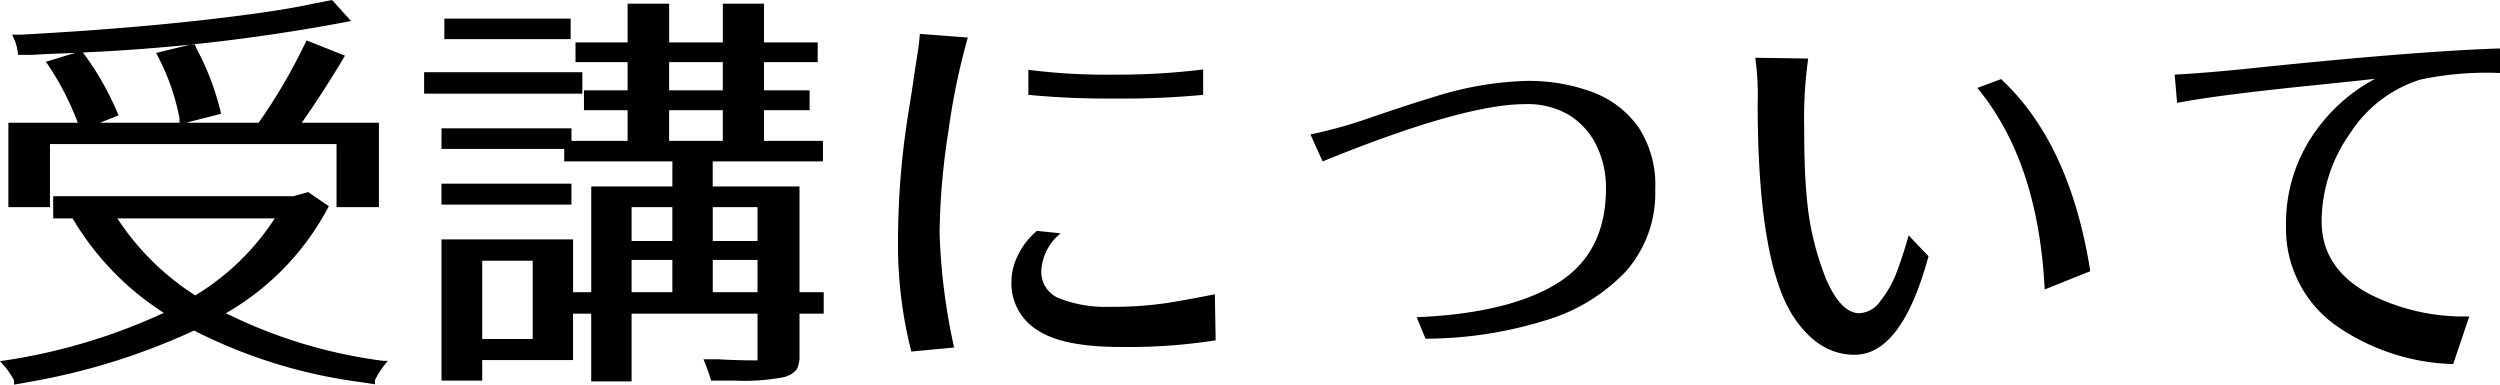 <svg xmlns="http://www.w3.org/2000/svg" width="217.747" height="33.5" viewBox="0 0 217.747 33.5">
  <defs>
    <style>
      .cls-1 {
        fill-rule: evenodd;
      }
    </style>
  </defs>
  <path id="受講について" class="cls-1" d="M850.035,1702.71v0.38l1.582-.28a57.445,57.445,0,0,0,14.1-4.43,44.548,44.548,0,0,0,14.063,4.43l1.687,0.25v-0.35a7.982,7.982,0,0,1,1.125-1.69H882.2a43.232,43.232,0,0,1-13.711-4.15,23.044,23.044,0,0,0,8.965-9.32l-1.793-1.23-1.3.36H853.446v1.93h1.687a24.7,24.7,0,0,0,7.945,8.23,51.022,51.022,0,0,1-14.273,4.21,7.405,7.405,0,0,1,1.23,1.66h0Zm3.129-15.08v-5.49h24.961v5.49h3.692v-7.35H875.1c1.265-1.81,2.519-3.75,3.762-5.84l-3.34-1.33-0.352.7a47.691,47.691,0,0,1-3.832,6.47h-6.328l3.059-.78a22.752,22.752,0,0,0-2.11-5.62l-0.211-.49-3.34.81a19.541,19.541,0,0,1,2.04,5.69v0.39h-6.926l1.617-.64a25.271,25.271,0,0,0-2.848-5.13l-0.246-.35a160.76,160.76,0,0,0,23.344-2.74l-1.652-1.83-1.442.28c-1.406.31-3.106,0.6-5.1,0.88q-8.861,1.23-20.567,1.86H849.86a4.39,4.39,0,0,1,.527,1.76h1.266c0.632-.05,1.863-0.1,3.691-0.17l-2.531.77a24.652,24.652,0,0,1,2.777,5.31h-6.047v7.35h3.621Zm19.582,0.98a21.589,21.589,0,0,1-6.925,6.71,22.64,22.64,0,0,1-6.786-6.71h13.711Zm26.788-10.86v-1.87H885.753v1.87h13.781Zm-8.719,24.99v-1.79h7.91v-4.04h1.582v5.9h3.516v-5.9h10.969v4.07c-1.172,0-2.32-.03-3.445-0.1h-1.266a16.74,16.74,0,0,1,.668,1.86h2.039a18.125,18.125,0,0,0,4.289-.3,1.993,1.993,0,0,0,1.143-.7,2.521,2.521,0,0,0,.228-1.21v-3.62h2.109v-1.87h-2.109v-9.21H910.89v-2.18h9.6v-1.79h-5.133v-2.67h3.973v-1.73h-3.973V1675h4.676v-1.72h-4.676v-3.37h-3.586v3.37h-4.675v-3.37h-3.621v3.37h-4.536V1675h4.536v2.46h-3.8v1.73h3.8v2.67h-4.887v-1.09h-11.32v1.79h10.687v1.09h9.422v2.18h-7.067v9.21h-1.582v-4.6h-11.46v12.3h3.55Zm7.77-15.33v-1.82h-11.32v1.82h11.32Zm-0.07-14.41v-1.79h-11V1673h11Zm-7.7,19.3h4.395v6.82h-4.395v-6.82Zm13.008-.07h3.551v2.81h-3.551v-2.81Zm0-4.6h3.551v2.95h-3.551v-2.95Zm3.27-8.44h4.675v2.67h-4.675v-2.67Zm0-4.19h4.675v2.46h-4.675V1675Zm3.8,17.23h3.9v2.81h-3.9v-2.81Zm0-4.6h3.9v2.95h-3.9v-2.95Zm17.295,12.58,3.727-.35a53.739,53.739,0,0,1-1.266-10,60.9,60.9,0,0,1,.773-8.86,58.731,58.731,0,0,1,1.688-8.14l-4.184-.32a15.986,15.986,0,0,1-.193,1.69q-0.159.99-.317,2.07-0.158,1.1-.509,3.27a70.919,70.919,0,0,0-.879,10.96,37.592,37.592,0,0,0,1.16,9.68h0Zm10.934-1.9q2.214,1.515,7.365,1.5a48.684,48.684,0,0,0,8.209-.58l-0.071-4.01c-1.5.3-2.912,0.56-4.236,0.77a31.416,31.416,0,0,1-4.834.32,11.094,11.094,0,0,1-4.447-.72,2.477,2.477,0,0,1-1.6-2.41,4.517,4.517,0,0,1,1.688-3.27l-2.074-.21a6.508,6.508,0,0,0-1.653,2.13,5.292,5.292,0,0,0-.562,2.3A4.779,4.779,0,0,0,939.119,1698.31Zm6.89-20.14a72.116,72.116,0,0,0,7.594-.32v-2.21a60.2,60.2,0,0,1-7.857.45,52.781,52.781,0,0,1-7.366-.42v2.18a71.311,71.311,0,0,0,7.629.32h0Zm18,5.48q12.268-5,17.683-4.99a7.053,7.053,0,0,1,3.832.98,6.445,6.445,0,0,1,2.356,2.66,8.391,8.391,0,0,1,.808,3.71c0,3.72-1.394,6.47-4.183,8.22s-6.891,2.76-12.305,2.99l0.774,1.87a35.411,35.411,0,0,0,10.423-1.59,15.8,15.8,0,0,0,7.049-4.3,10.286,10.286,0,0,0,2.532-7.12,9.117,9.117,0,0,0-1.5-5.47,8.632,8.632,0,0,0-4.025-3.02,15.857,15.857,0,0,0-5.8-.95,29.357,29.357,0,0,0-7.945,1.39q-2,.6-5.344,1.74a41.308,41.308,0,0,1-5.414,1.53Zm37.892-5.06q0,14.13,3.27,18.81c1.43,2.06,3.16,3.09,5.17,3.09q4.11,0,6.44-8.58l-1.73-1.82c-0.37,1.31-.73,2.4-1.07,3.28a9.233,9.233,0,0,1-1.37,2.41,2.383,2.383,0,0,1-1.85,1.09c-1.07,0-2.04-.99-2.9-2.97a24.656,24.656,0,0,1-1.7-7.33q-0.21-2.175-.21-5.99a36.811,36.811,0,0,1,.35-5.89l-4.61-.07a23.485,23.485,0,0,1,.21,3.97h0Zm25,16.21,3.97-1.59q-1.755-11.13-7.77-16.73l-2.07.77q5.31,6.4,5.87,17.55h0Zm11.53-16.25q3.585-.69,11.99-1.54c2.32-.24,4.08-0.42,5.27-0.56a14.943,14.943,0,0,0-5.2,4.57,13.67,13.67,0,0,0-2.57,8.15,10.351,10.351,0,0,0,4.64,8.97,18.719,18.719,0,0,0,9.92,3.16l1.4-4.15a18.12,18.12,0,0,1-8.79-2q-4.065-2.22-4.07-6.28a13.352,13.352,0,0,1,2.49-7.68,11.244,11.244,0,0,1,6.12-4.67,27.7,27.7,0,0,1,6.93-.57v-2.14q-7.425.24-21.98,1.76c-2.22.23-4.34,0.41-6.36,0.52Z" transform="translate(-848.813 -1669.59)"/>
</svg>
